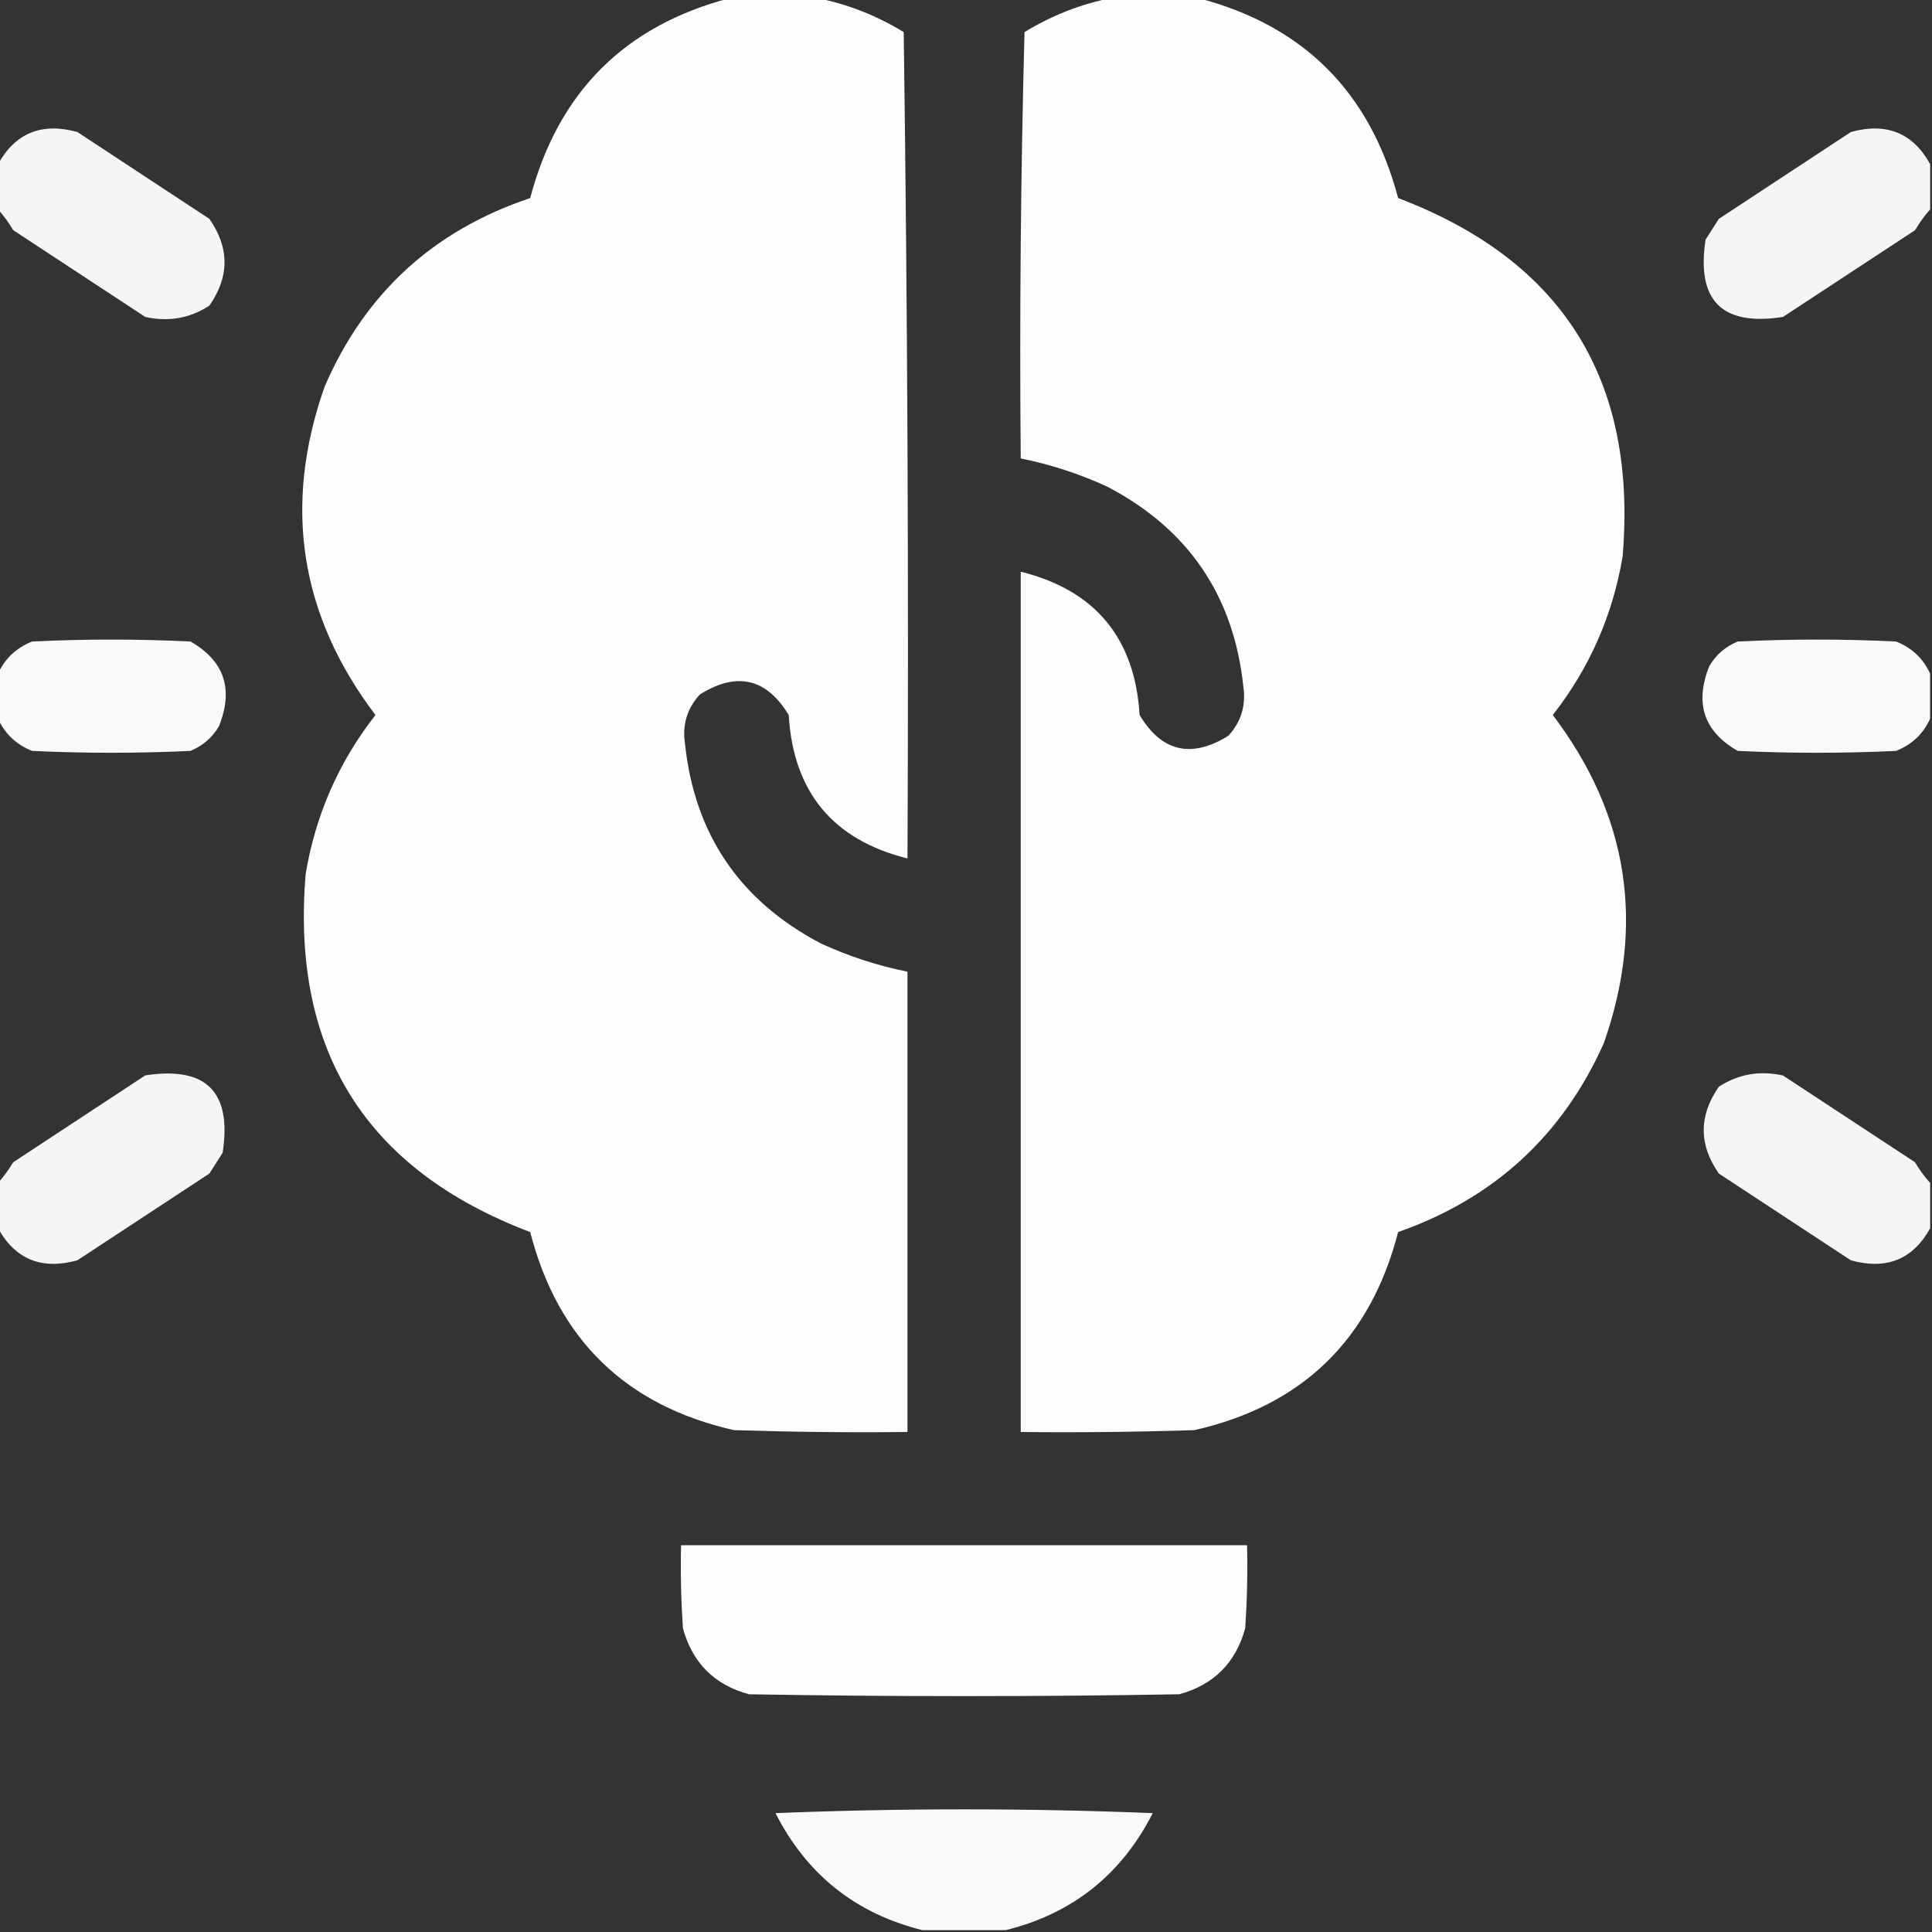 <svg width="21" height="21" viewBox="0 0 21 21" fill="none" xmlns="http://www.w3.org/2000/svg">
<rect x="0" y="0" width="21" height="21" fill="#333333" stroke="none"/>
<g clip-path="url(#clip0_205_232)">
<path opacity="0.991" fill-rule="evenodd" clip-rule="evenodd" d="M7.937 -0.021C8.251 -0.021 8.566 -0.021 8.88 -0.021C9.213 0.045 9.527 0.168 9.823 0.349C9.864 3.343 9.878 6.337 9.864 9.331C9.054 9.129 8.623 8.609 8.573 7.772C8.332 7.373 8.011 7.298 7.609 7.547C7.47 7.697 7.415 7.874 7.445 8.08C7.549 9.068 8.041 9.792 8.921 10.254C9.224 10.394 9.538 10.496 9.864 10.562C9.864 12.229 9.864 13.897 9.864 15.565C9.235 15.572 8.607 15.565 7.978 15.545C6.803 15.279 6.064 14.561 5.763 13.392C3.974 12.714 3.161 11.415 3.323 9.495C3.431 8.855 3.683 8.281 4.081 7.772C3.258 6.686 3.073 5.496 3.528 4.204C3.966 3.188 4.711 2.505 5.763 2.153C6.067 1.001 6.792 0.277 7.937 -0.021Z" fill="white"/>
<path opacity="0.991" fill-rule="evenodd" clip-rule="evenodd" d="M12.079 -0.021C12.394 -0.021 12.708 -0.021 13.023 -0.021C14.168 0.277 14.892 1.001 15.197 2.153C16.985 2.831 17.799 4.13 17.637 6.05C17.529 6.69 17.276 7.264 16.878 7.772C17.702 8.859 17.886 10.049 17.432 11.341C16.983 12.343 16.238 13.027 15.197 13.392C14.895 14.561 14.157 15.279 12.982 15.545C12.353 15.565 11.724 15.572 11.095 15.565C11.095 12.448 11.095 9.331 11.095 6.214C11.905 6.416 12.336 6.936 12.387 7.772C12.627 8.172 12.949 8.247 13.351 7.998C13.49 7.848 13.544 7.67 13.515 7.465C13.411 6.477 12.918 5.752 12.038 5.291C11.736 5.151 11.421 5.049 11.095 4.983C11.081 3.438 11.095 1.893 11.136 0.349C11.432 0.168 11.746 0.045 12.079 -0.021Z" fill="white"/>
<path opacity="0.952" fill-rule="evenodd" clip-rule="evenodd" d="M-0.021 2.276C-0.021 2.112 -0.021 1.948 -0.021 1.784C0.167 1.445 0.455 1.328 0.841 1.435C1.319 1.75 1.798 2.064 2.276 2.379C2.495 2.693 2.495 3.008 2.276 3.322C2.064 3.46 1.832 3.501 1.579 3.445C1.101 3.131 0.622 2.816 0.144 2.502C0.094 2.419 0.04 2.344 -0.021 2.276Z" fill="white"/>
<path opacity="0.952" fill-rule="evenodd" clip-rule="evenodd" d="M20.98 1.784C20.98 1.948 20.98 2.112 20.98 2.276C20.919 2.344 20.865 2.419 20.816 2.502C20.337 2.816 19.858 3.131 19.38 3.445C18.717 3.548 18.437 3.268 18.539 2.604C18.587 2.529 18.635 2.454 18.683 2.379C19.161 2.064 19.64 1.75 20.118 1.435C20.505 1.328 20.792 1.445 20.98 1.784Z" fill="white"/>
<path opacity="0.968" fill-rule="evenodd" clip-rule="evenodd" d="M-0.021 7.813C-0.021 7.649 -0.021 7.485 -0.021 7.321C0.054 7.158 0.177 7.042 0.349 6.973C0.923 6.945 1.497 6.945 2.071 6.973C2.439 7.184 2.542 7.492 2.379 7.896C2.307 8.017 2.204 8.106 2.071 8.162C1.497 8.189 0.923 8.189 0.349 8.162C0.177 8.093 0.054 7.977 -0.021 7.813Z" fill="white"/>
<path opacity="0.968" fill-rule="evenodd" clip-rule="evenodd" d="M20.979 7.321C20.979 7.485 20.979 7.649 20.979 7.813C20.905 7.977 20.782 8.093 20.61 8.162C20.036 8.189 19.462 8.189 18.888 8.162C18.52 7.951 18.417 7.643 18.58 7.239C18.652 7.117 18.755 7.028 18.888 6.973C19.462 6.945 20.036 6.945 20.61 6.973C20.782 7.042 20.905 7.158 20.979 7.321Z" fill="white"/>
<path opacity="0.952" fill-rule="evenodd" clip-rule="evenodd" d="M-0.021 13.351C-0.021 13.187 -0.021 13.022 -0.021 12.858C0.04 12.791 0.094 12.715 0.144 12.633C0.622 12.318 1.101 12.004 1.579 11.689C2.242 11.587 2.522 11.867 2.42 12.53C2.372 12.605 2.324 12.681 2.276 12.756C1.798 13.07 1.319 13.385 0.841 13.699C0.455 13.806 0.167 13.69 -0.021 13.351Z" fill="white"/>
<path opacity="0.952" fill-rule="evenodd" clip-rule="evenodd" d="M20.98 12.858C20.98 13.023 20.98 13.187 20.98 13.351C20.792 13.69 20.505 13.806 20.118 13.699C19.64 13.385 19.161 13.07 18.683 12.756C18.464 12.441 18.464 12.127 18.683 11.812C18.895 11.675 19.127 11.634 19.38 11.69C19.858 12.004 20.337 12.318 20.815 12.633C20.864 12.716 20.919 12.791 20.98 12.858Z" fill="white"/>
<path opacity="0.993" fill-rule="evenodd" clip-rule="evenodd" d="M7.403 16.796C9.454 16.796 11.505 16.796 13.555 16.796C13.562 17.097 13.555 17.398 13.535 17.698C13.432 18.074 13.193 18.314 12.817 18.416C11.258 18.443 9.7 18.443 8.141 18.416C7.765 18.314 7.526 18.074 7.423 17.698C7.403 17.398 7.396 17.097 7.403 16.796Z" fill="white"/>
<path opacity="0.97" fill-rule="evenodd" clip-rule="evenodd" d="M10.931 20.98C10.63 20.98 10.329 20.98 10.028 20.98C9.303 20.801 8.77 20.377 8.429 19.708C9.796 19.653 11.163 19.653 12.53 19.708C12.189 20.377 11.656 20.801 10.931 20.98Z" fill="white"/>
</g>
<defs>
<clipPath id="clip0_205_232">
<rect width="21" height="21" fill="white"/>
</clipPath>
</defs>
</svg>
